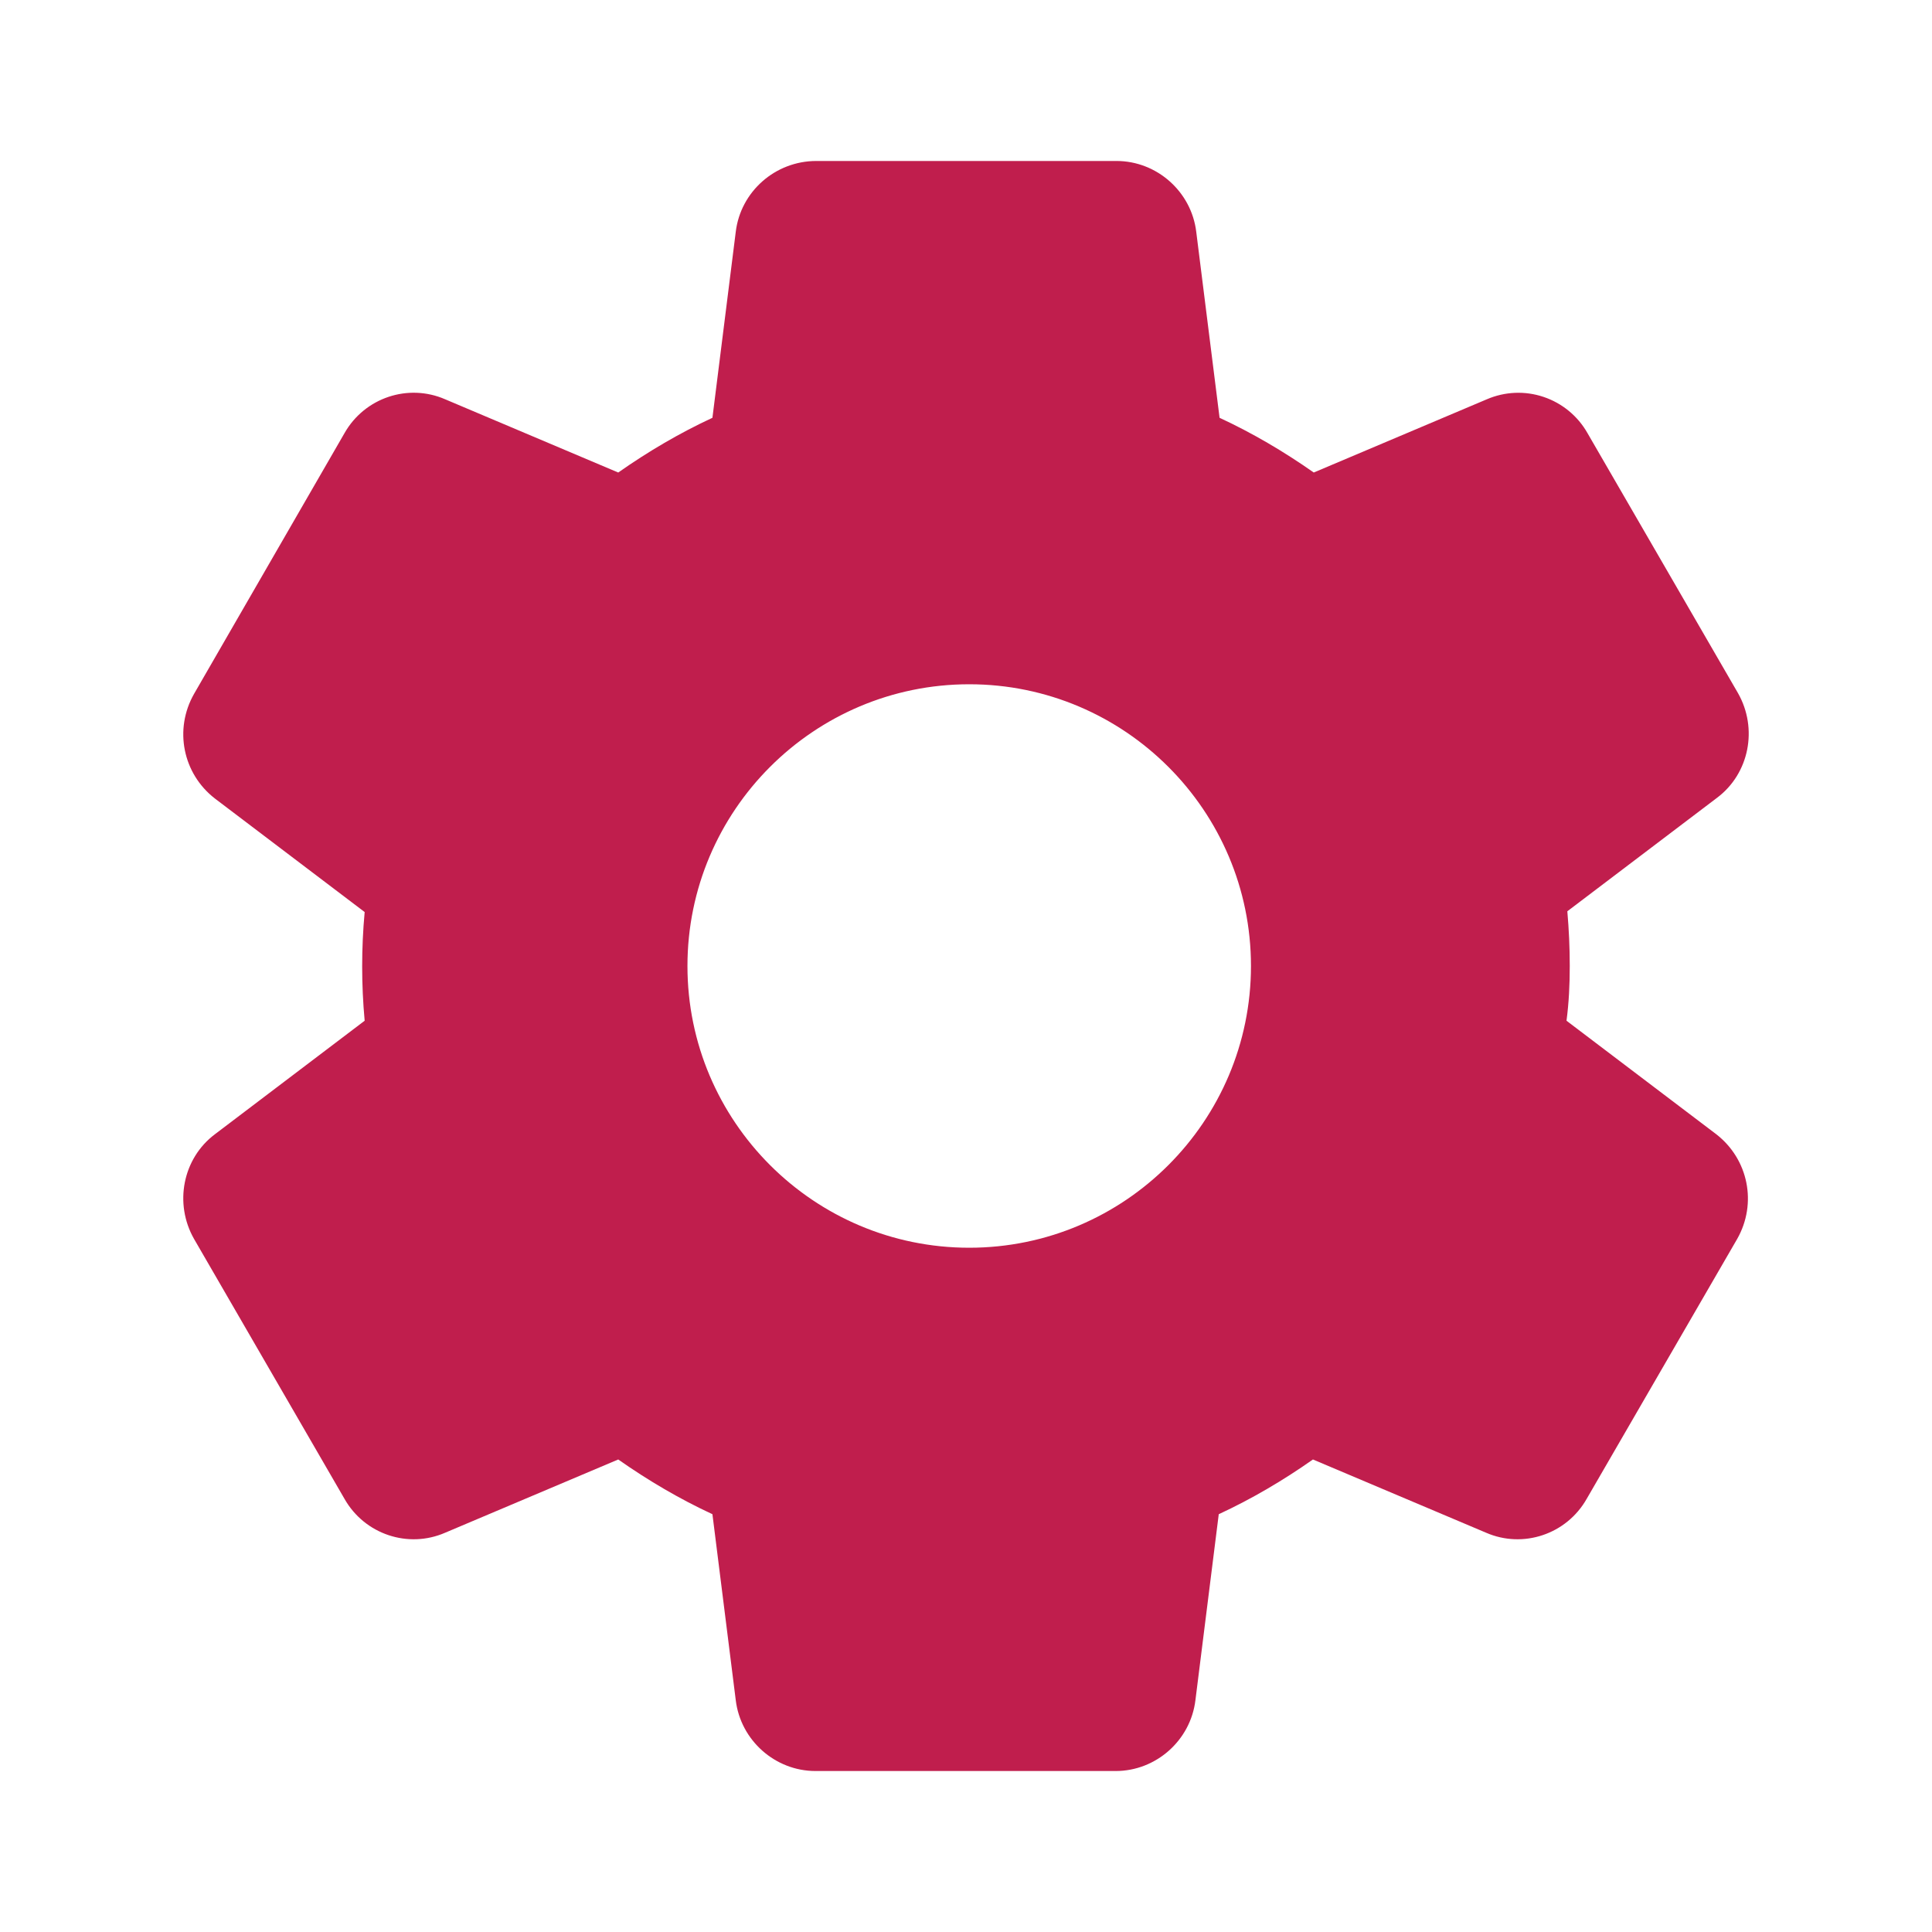 <?xml version="1.0" encoding="UTF-8"?> <svg xmlns="http://www.w3.org/2000/svg" width="40" height="40" viewBox="0 0 40 40" fill="none"><path d="M32.5 20C32.5 19.617 32.483 19.25 32.45 18.867L35.55 16.517C36.217 16.017 36.4 15.083 35.983 14.35L32.867 8.967C32.667 8.614 32.343 8.347 31.959 8.218C31.574 8.088 31.156 8.106 30.783 8.267L27.2 9.783C26.583 9.35 25.933 8.967 25.25 8.65L24.767 4.8C24.667 3.967 23.95 3.333 23.117 3.333H16.9C16.05 3.333 15.333 3.967 15.233 4.8L14.75 8.65C14.067 8.967 13.417 9.35 12.8 9.783L9.217 8.267C8.45 7.933 7.55 8.233 7.133 8.967L4.017 14.367C3.6 15.1 3.783 16.017 4.45 16.533L7.55 18.883C7.481 19.632 7.481 20.385 7.55 21.133L4.45 23.483C3.783 23.983 3.6 24.917 4.017 25.65L7.133 31.033C7.55 31.767 8.45 32.067 9.217 31.733L12.8 30.217C13.417 30.65 14.067 31.033 14.75 31.35L15.233 35.2C15.333 36.033 16.05 36.667 16.883 36.667H23.1C23.933 36.667 24.65 36.033 24.75 35.2L25.233 31.35C25.917 31.033 26.567 30.65 27.183 30.217L30.767 31.733C31.533 32.067 32.433 31.767 32.85 31.033L35.967 25.65C36.383 24.917 36.2 24 35.533 23.483L32.433 21.133C32.483 20.75 32.5 20.383 32.5 20ZM20.067 25.833C16.85 25.833 14.233 23.217 14.233 20C14.233 16.783 16.85 14.167 20.067 14.167C23.283 14.167 25.9 16.783 25.9 20C25.9 23.217 23.283 25.833 20.067 25.833Z" fill="#C01E4D"></path></svg> 